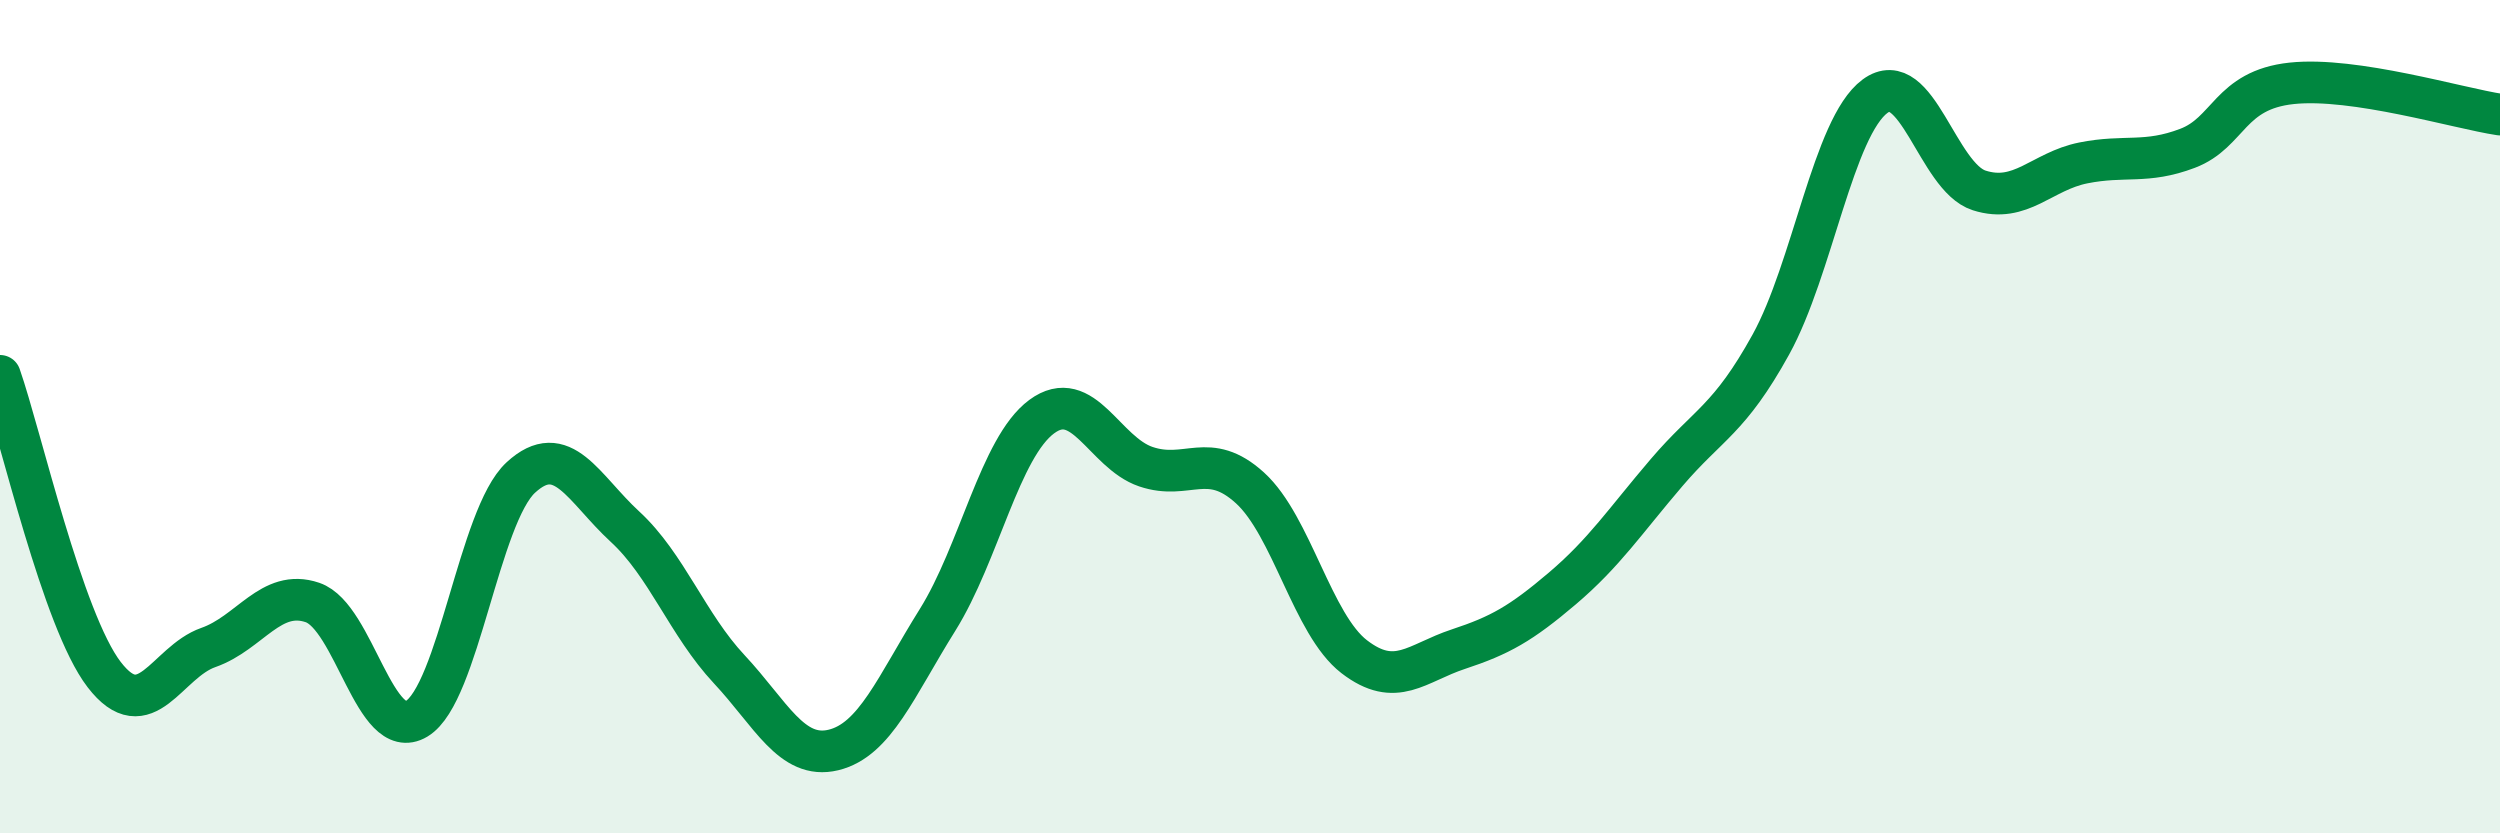 
    <svg width="60" height="20" viewBox="0 0 60 20" xmlns="http://www.w3.org/2000/svg">
      <path
        d="M 0,9.02 C 0.5,10.45 1.5,14.89 2.5,16.19 C 3.5,17.49 4,15.89 5,15.54 C 6,15.19 6.5,14.12 7.5,14.46 C 8.5,14.8 9,17.85 10,17.25 C 11,16.65 11.5,12.38 12.5,11.46 C 13.5,10.54 14,11.72 15,12.64 C 16,13.56 16.5,14.99 17.5,16.06 C 18.5,17.13 19,18.24 20,18 C 21,17.76 21.5,16.48 22.5,14.88 C 23.5,13.28 24,10.74 25,10 C 26,9.26 26.5,10.86 27.5,11.2 C 28.5,11.54 29,10.8 30,11.71 C 31,12.62 31.5,14.99 32.5,15.76 C 33.5,16.53 34,15.91 35,15.58 C 36,15.25 36.5,14.97 37.5,14.12 C 38.5,13.27 39,12.51 40,11.34 C 41,10.17 41.5,10.08 42.5,8.27 C 43.5,6.46 44,3.05 45,2.31 C 46,1.57 46.5,4.25 47.5,4.57 C 48.5,4.89 49,4.11 50,3.91 C 51,3.71 51.5,3.94 52.5,3.56 C 53.5,3.18 53.5,2.16 55,2 C 56.5,1.84 59,2.6 60,2.75L60 20L0 20Z"
        fill="#008740"
        opacity="0.1"
        stroke-linecap="round"
        stroke-linejoin="round"
      />
      <path
        d="M 0,9.02 C 0.5,10.45 1.5,14.89 2.5,16.19 C 3.5,17.49 4,15.89 5,15.54 C 6,15.19 6.5,14.12 7.5,14.46 C 8.5,14.8 9,17.85 10,17.25 C 11,16.65 11.5,12.38 12.5,11.46 C 13.5,10.54 14,11.72 15,12.64 C 16,13.56 16.5,14.99 17.5,16.06 C 18.5,17.13 19,18.24 20,18 C 21,17.76 21.5,16.48 22.5,14.88 C 23.5,13.28 24,10.74 25,10 C 26,9.26 26.5,10.86 27.5,11.2 C 28.5,11.54 29,10.8 30,11.71 C 31,12.62 31.5,14.99 32.5,15.76 C 33.5,16.53 34,15.91 35,15.58 C 36,15.25 36.5,14.97 37.5,14.12 C 38.5,13.27 39,12.51 40,11.34 C 41,10.17 41.5,10.08 42.5,8.27 C 43.5,6.46 44,3.05 45,2.31 C 46,1.57 46.5,4.25 47.5,4.57 C 48.5,4.89 49,4.11 50,3.91 C 51,3.71 51.5,3.94 52.5,3.56 C 53.5,3.18 53.5,2.16 55,2 C 56.5,1.84 59,2.6 60,2.75"
        stroke="#008740"
        stroke-width="1"
        fill="none"
        stroke-linecap="round"
        stroke-linejoin="round"
      />
    </svg>
  